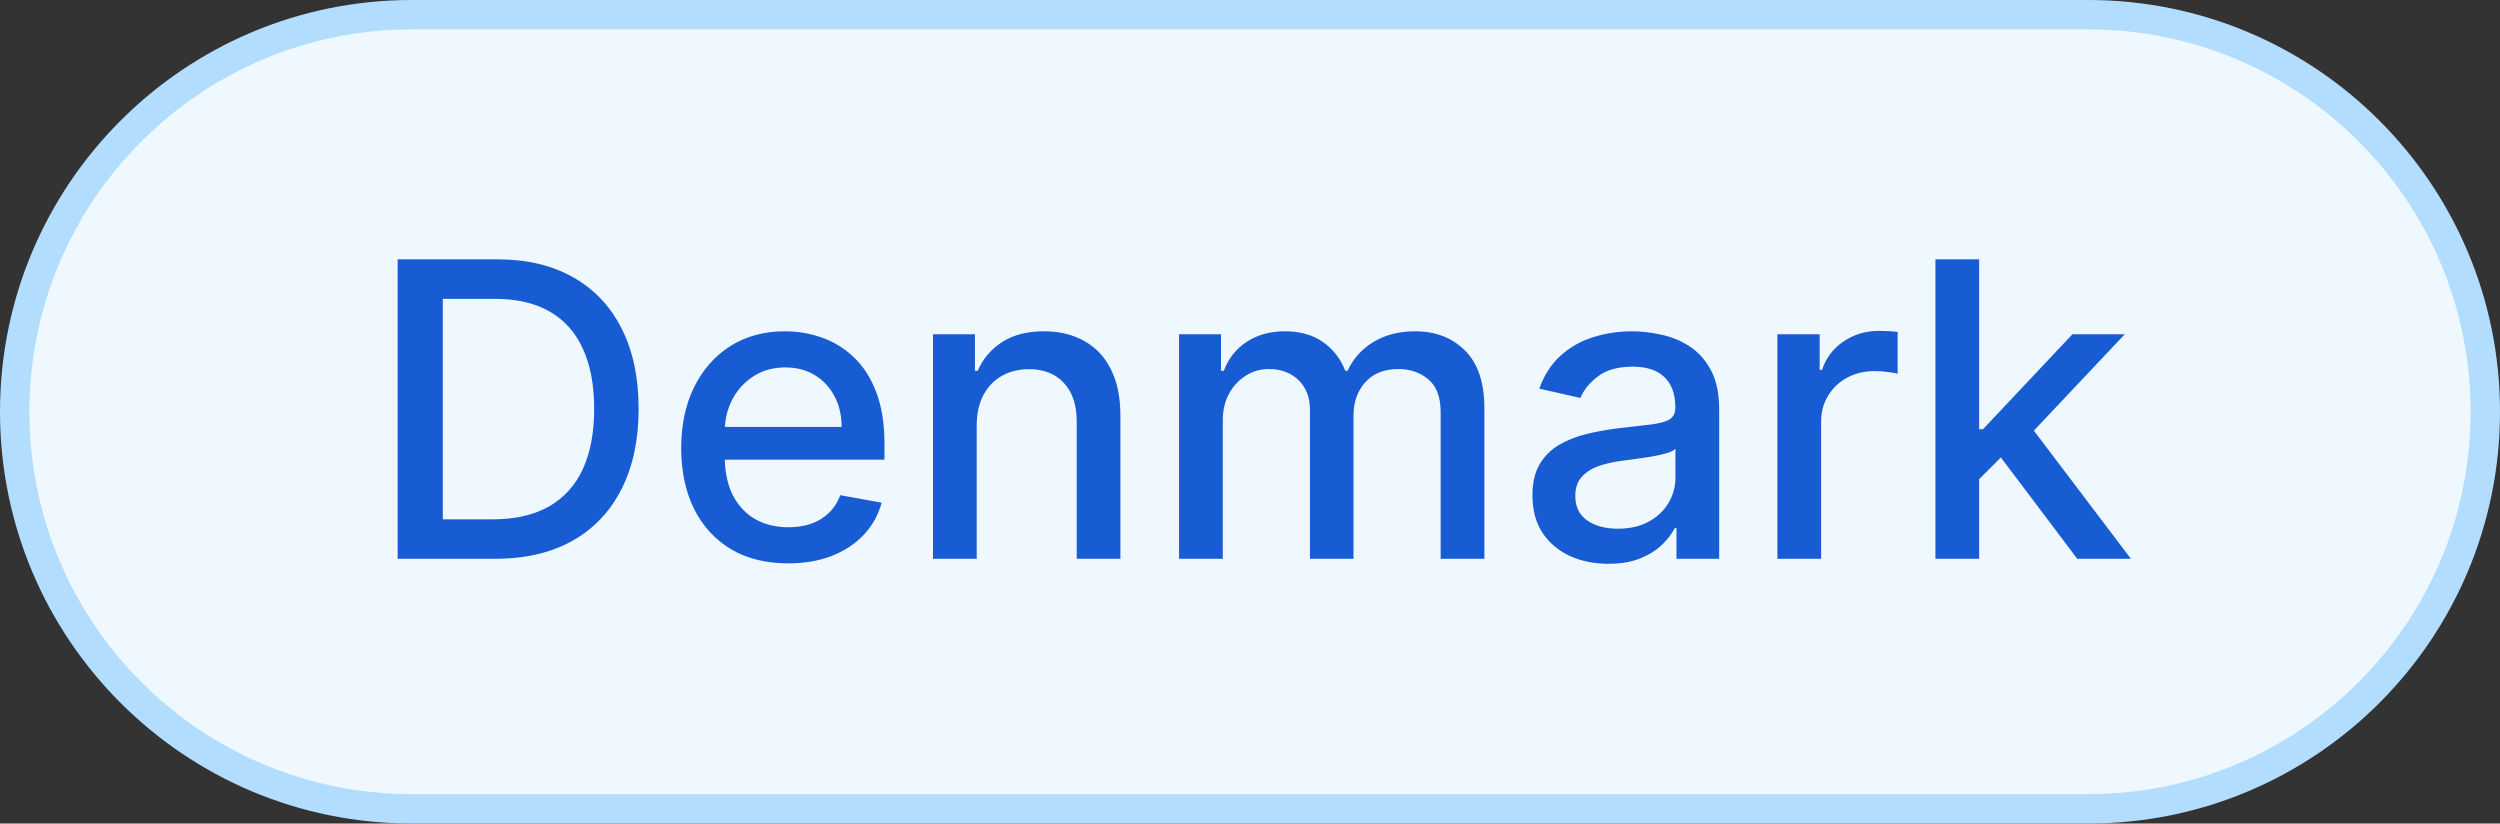 <svg width="85" height="28" viewBox="0 0 85 28" fill="none" xmlns="http://www.w3.org/2000/svg">
<rect x="0" y="0" width="85" height="28" fill="#333333" stroke="none"/>
<path d="M14 0.5H71C78.456 0.5 84.5 6.544 84.5 14C84.5 21.456 78.456 27.5 71 27.5H14C6.544 27.5 0.5 21.456 0.5 14C0.5 6.544 6.544 0.5 14 0.5Z" fill="#EFF8FF"/>
<path d="M14 0.5H71C78.456 0.5 84.5 6.544 84.5 14C84.5 21.456 78.456 27.5 71 27.5H14C6.544 27.5 0.5 21.456 0.5 14C0.5 6.544 6.544 0.5 14 0.5Z" stroke="#B2DDFF"/>
<path d="M16.816 19H13.52V8.818H16.921C17.918 8.818 18.775 9.022 19.491 9.43C20.207 9.834 20.755 10.416 21.137 11.175C21.521 11.93 21.713 12.837 21.713 13.894C21.713 14.955 21.519 15.866 21.131 16.629C20.747 17.391 20.19 17.977 19.461 18.389C18.732 18.796 17.85 19 16.816 19ZM15.056 17.658H16.732C17.507 17.658 18.152 17.512 18.666 17.22C19.179 16.925 19.564 16.499 19.819 15.943C20.074 15.382 20.202 14.7 20.202 13.894C20.202 13.095 20.074 12.418 19.819 11.861C19.567 11.304 19.191 10.881 18.69 10.593C18.19 10.305 17.569 10.161 16.826 10.161H15.056V17.658ZM26.795 19.154C26.043 19.154 25.395 18.993 24.852 18.672C24.311 18.347 23.894 17.891 23.599 17.305C23.307 16.715 23.161 16.024 23.161 15.232C23.161 14.449 23.307 13.76 23.599 13.163C23.894 12.567 24.305 12.101 24.832 11.766C25.362 11.432 25.982 11.264 26.691 11.264C27.122 11.264 27.539 11.335 27.944 11.478C28.348 11.62 28.711 11.844 29.033 12.149C29.354 12.454 29.608 12.85 29.793 13.337C29.979 13.821 30.072 14.41 30.072 15.102V15.629H24.001V14.516H28.615C28.615 14.124 28.535 13.778 28.376 13.477C28.217 13.172 27.994 12.931 27.705 12.756C27.42 12.58 27.085 12.492 26.701 12.492C26.283 12.492 25.919 12.595 25.607 12.8C25.299 13.003 25.06 13.268 24.891 13.596C24.726 13.921 24.643 14.274 24.643 14.655V15.525C24.643 16.035 24.732 16.47 24.911 16.827C25.093 17.185 25.347 17.459 25.672 17.648C25.997 17.833 26.376 17.926 26.81 17.926C27.092 17.926 27.349 17.886 27.581 17.807C27.813 17.724 28.013 17.601 28.182 17.439C28.352 17.276 28.481 17.076 28.57 16.837L29.977 17.091C29.864 17.505 29.662 17.868 29.371 18.18C29.082 18.488 28.719 18.728 28.282 18.901C27.848 19.07 27.352 19.154 26.795 19.154ZM33.208 14.466V19H31.721V11.364H33.148V12.607H33.242C33.418 12.202 33.693 11.877 34.068 11.632C34.445 11.387 34.921 11.264 35.494 11.264C36.015 11.264 36.471 11.374 36.862 11.592C37.253 11.808 37.556 12.129 37.771 12.557C37.987 12.984 38.094 13.513 38.094 14.143V19H36.608V14.322C36.608 13.768 36.464 13.336 36.175 13.024C35.887 12.709 35.491 12.552 34.987 12.552C34.643 12.552 34.336 12.626 34.068 12.776C33.802 12.925 33.592 13.143 33.436 13.432C33.284 13.717 33.208 14.062 33.208 14.466ZM40.088 19V11.364H41.515V12.607H41.609C41.769 12.186 42.029 11.857 42.39 11.622C42.751 11.383 43.184 11.264 43.688 11.264C44.198 11.264 44.626 11.383 44.97 11.622C45.318 11.861 45.575 12.189 45.741 12.607H45.82C46.003 12.199 46.293 11.874 46.69 11.632C47.088 11.387 47.562 11.264 48.112 11.264C48.805 11.264 49.37 11.481 49.808 11.915C50.248 12.35 50.469 13.004 50.469 13.879V19H48.982V14.018C48.982 13.501 48.842 13.127 48.56 12.895C48.278 12.663 47.942 12.547 47.55 12.547C47.067 12.547 46.69 12.696 46.422 12.994C46.154 13.289 46.019 13.669 46.019 14.133V19H44.538V13.924C44.538 13.51 44.408 13.177 44.15 12.925C43.891 12.673 43.555 12.547 43.141 12.547C42.859 12.547 42.599 12.621 42.36 12.771C42.125 12.916 41.934 13.12 41.788 13.382C41.646 13.644 41.575 13.947 41.575 14.292V19H40.088ZM54.684 19.169C54.2 19.169 53.762 19.079 53.371 18.901C52.98 18.718 52.67 18.455 52.441 18.11C52.216 17.765 52.103 17.343 52.103 16.842C52.103 16.412 52.186 16.057 52.352 15.778C52.517 15.5 52.741 15.28 53.023 15.117C53.305 14.955 53.62 14.832 53.968 14.749C54.316 14.666 54.67 14.604 55.032 14.56C55.489 14.507 55.86 14.464 56.145 14.431C56.43 14.395 56.637 14.337 56.767 14.257C56.896 14.178 56.961 14.048 56.961 13.869V13.835C56.961 13.4 56.838 13.064 56.593 12.825C56.351 12.587 55.989 12.467 55.509 12.467C55.008 12.467 54.614 12.578 54.326 12.8C54.041 13.019 53.843 13.263 53.734 13.531L52.337 13.213C52.503 12.749 52.745 12.374 53.063 12.089C53.384 11.801 53.754 11.592 54.171 11.463C54.589 11.331 55.028 11.264 55.489 11.264C55.794 11.264 56.117 11.301 56.458 11.374C56.803 11.443 57.125 11.572 57.423 11.761C57.724 11.95 57.971 12.22 58.164 12.572C58.356 12.92 58.452 13.372 58.452 13.929V19H57V17.956H56.941C56.844 18.148 56.7 18.337 56.508 18.523C56.316 18.708 56.069 18.863 55.767 18.985C55.466 19.108 55.104 19.169 54.684 19.169ZM55.007 17.976C55.418 17.976 55.769 17.895 56.061 17.732C56.356 17.57 56.579 17.358 56.732 17.096C56.888 16.831 56.965 16.547 56.965 16.246V15.261C56.912 15.314 56.81 15.364 56.657 15.411C56.508 15.454 56.337 15.492 56.145 15.525C55.953 15.555 55.766 15.583 55.583 15.609C55.401 15.633 55.249 15.652 55.126 15.669C54.838 15.706 54.574 15.767 54.336 15.853C54.1 15.939 53.911 16.063 53.769 16.226C53.63 16.385 53.56 16.597 53.56 16.862C53.56 17.23 53.696 17.509 53.968 17.697C54.239 17.883 54.586 17.976 55.007 17.976ZM60.432 19V11.364H61.869V12.577H61.948C62.087 12.166 62.333 11.843 62.684 11.607C63.039 11.369 63.44 11.249 63.887 11.249C63.98 11.249 64.089 11.253 64.215 11.259C64.344 11.266 64.446 11.274 64.519 11.284V12.706C64.459 12.689 64.353 12.671 64.2 12.651C64.048 12.628 63.895 12.617 63.743 12.617C63.392 12.617 63.078 12.691 62.803 12.84C62.532 12.986 62.316 13.19 62.157 13.452C61.998 13.71 61.918 14.005 61.918 14.337V19H60.432ZM67.172 16.41L67.162 14.595H67.421L70.463 11.364H72.243L68.773 15.043H68.539L67.172 16.41ZM65.805 19V8.818H67.291V19H65.805ZM70.627 19L67.893 15.371L68.917 14.332L72.452 19H70.627Z" fill="#175CD3"/>
</svg>
